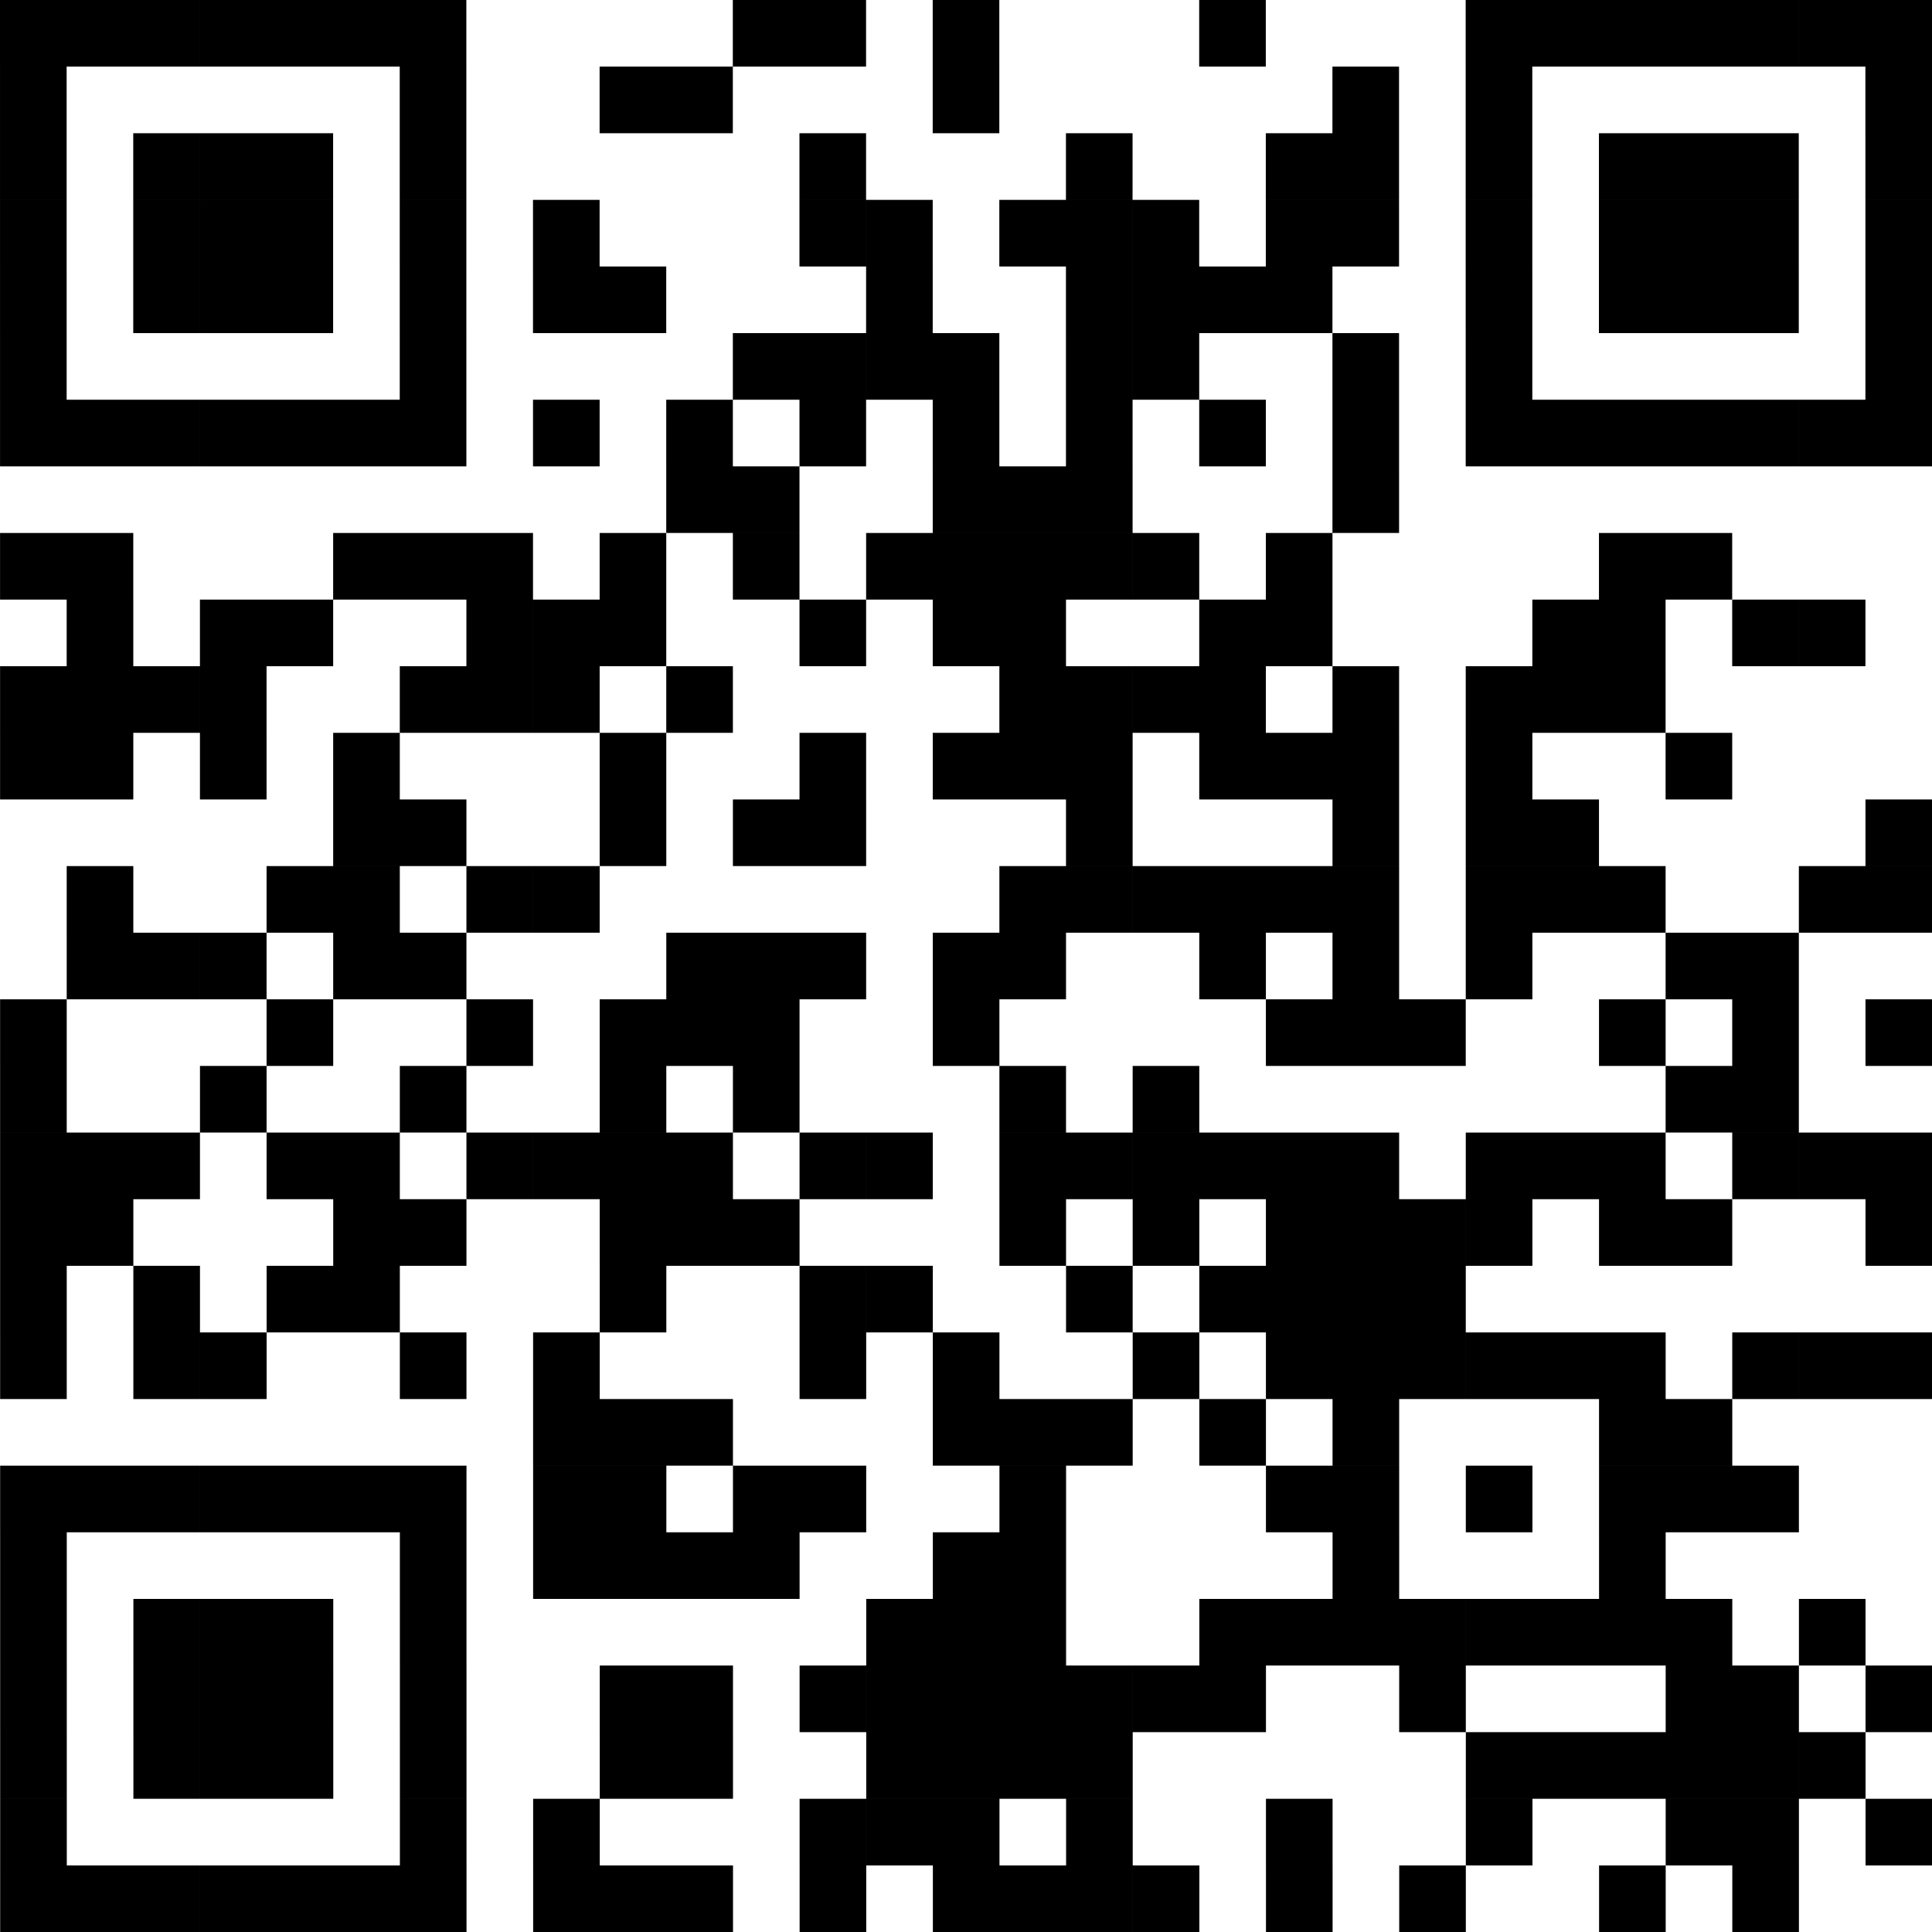 <svg height="104" viewBox="0 0 104 104" width="104" xmlns="http://www.w3.org/2000/svg"><g fill="none"><path d="m0 0h104v104h-104z" fill="#fff"/><path d="m0 0h3.586v3.586h-3.586zm3.586 0h3.586v3.586h-3.586zm3.586 0h3.586v3.586h-3.586zm3.587 0h3.586v3.586h-3.586zm3.586 0h3.586v3.586h-3.586zm3.586 0h3.586v3.586h-3.586zm3.586 0h3.586v3.586h-3.586zm17.931 0h3.586v3.586h-3.586zm3.586 0h3.586v3.586h-3.586zm7.173 0h3.586v3.586h-3.586zm14.345 0h3.586v3.586h-3.586zm14.345 0h3.586v3.586h-3.586zm3.586 0h3.586v3.586h-3.586zm3.586 0h3.586v3.586h-3.586zm3.586 0h3.586v3.586h-3.586zm3.586 0h3.586v3.586h-3.586zm3.587 0h3.586v3.586h-3.586zm3.586 0h3.586v3.586h-3.586zm-100.414 3.586h3.586v3.586h-3.586zm21.517 0h3.586v3.586h-3.586zm10.759 0h3.586v3.586h-3.586zm3.586 0h3.586v3.586h-3.586zm14.345 0h3.586v3.586h-3.586zm21.517 0h3.586v3.586h-3.586zm7.173 0h3.586v3.586h-3.586zm21.517 0h3.586v3.586h-3.586zm-100.414 3.586h3.586v3.586h-3.586zm7.172 0h3.586v3.586h-3.586zm3.587 0h3.586v3.586h-3.586zm3.586 0h3.586v3.586h-3.586zm7.172 0h3.586v3.586h-3.586zm21.517 0h3.586v3.586h-3.586zm14.345 0h3.586v3.586h-3.586zm10.759 0h3.586v3.586h-3.586zm3.586 0h3.586v3.586h-3.586zm7.173 0h3.586v3.586h-3.586zm7.172 0h3.586v3.586h-3.586zm3.586 0h3.586v3.586h-3.586zm3.586 0h3.586v3.586h-3.586zm7.173 0h3.586v3.586h-3.586zm-100.414 3.587h3.586v3.586h-3.586zm7.172 0h3.586v3.586h-3.586zm3.587 0h3.586v3.586h-3.586zm3.586 0h3.586v3.586h-3.586zm7.172 0h3.586v3.586h-3.586zm7.173 0h3.586v3.586h-3.586zm14.344 0h3.586v3.586h-3.586zm3.587 0h3.586v3.586h-3.586zm7.172 0h3.586v3.586h-3.586zm3.586 0h3.586v3.586h-3.586zm3.587 0h3.586v3.586h-3.586zm7.172 0h3.586v3.586h-3.586zm3.586 0h3.586v3.586h-3.586zm7.173 0h3.586v3.586h-3.586zm7.172 0h3.586v3.586h-3.586zm3.586 0h3.586v3.586h-3.586zm3.586 0h3.586v3.586h-3.586zm7.173 0h3.586v3.586h-3.586zm-100.414 3.586h3.586v3.586h-3.586zm7.172 0h3.586v3.586h-3.586zm3.587 0h3.586v3.586h-3.586zm3.586 0h3.586v3.586h-3.586zm7.172 0h3.586v3.586h-3.586zm7.173 0h3.586v3.586h-3.586zm3.586 0h3.586v3.586h-3.586zm14.345 0h3.586v3.586h-3.586zm10.758 0h3.586v3.586h-3.586zm3.587 0h3.586v3.586h-3.586zm3.586 0h3.586v3.586h-3.586zm3.586 0h3.586v3.586h-3.586zm10.759 0h3.586v3.586h-3.586zm7.172 0h3.586v3.586h-3.586zm3.586 0h3.586v3.586h-3.586zm3.586 0h3.586v3.586h-3.586zm7.173 0h3.586v3.586h-3.586zm-100.414 3.586h3.586v3.586h-3.586zm21.517 0h3.586v3.586h-3.586zm17.931 0h3.586v3.586h-3.586zm3.586 0h3.586v3.586h-3.586zm3.587 0h3.586v3.586h-3.586zm3.586 0h3.586v3.586h-3.586zm7.172 0h3.586v3.586h-3.586zm3.587 0h3.586v3.586h-3.586zm10.758 0h3.586v3.586h-3.586zm7.173 0h3.586v3.586h-3.586zm21.517 0h3.586v3.586h-3.586zm-100.414 3.586h3.586v3.586h-3.586zm3.586 0h3.586v3.586h-3.586zm3.586 0h3.586v3.586h-3.586zm3.587 0h3.586v3.586h-3.586zm3.586 0h3.586v3.586h-3.586zm3.586 0h3.586v3.586h-3.586zm3.586 0h3.586v3.586h-3.586zm7.173 0h3.586v3.586h-3.586zm7.172 0h3.586v3.586h-3.586zm7.172 0h3.586v3.586h-3.586zm7.173 0h3.586v3.586h-3.586zm7.172 0h3.586v3.586h-3.586zm7.173 0h3.586v3.586h-3.586zm7.172 0h3.586v3.586h-3.586zm7.173 0h3.586v3.586h-3.586zm3.586 0h3.586v3.586h-3.586zm3.586 0h3.586v3.586h-3.586zm3.586 0h3.586v3.586h-3.586zm3.586 0h3.586v3.586h-3.586zm3.587 0h3.586v3.586h-3.586zm3.586 0h3.586v3.586h-3.586zm-64.552 3.586h3.586v3.586h-3.586zm3.586 0h3.586v3.586h-3.586zm10.759 0h3.586v3.586h-3.586zm3.586 0h3.586v3.586h-3.586zm3.586 0h3.586v3.586h-3.586zm14.345 0h3.586v3.586h-3.586zm-71.724 3.587h3.586v3.586h-3.586zm3.586 0h3.586v3.586h-3.586zm14.345 0h3.586v3.586h-3.586zm3.586 0h3.586v3.586h-3.586zm3.586 0h3.586v3.586h-3.586zm7.173 0h3.586v3.586h-3.586zm7.172 0h3.586v3.586h-3.586zm7.173 0h3.586v3.586h-3.586zm3.586 0h3.586v3.586h-3.586zm3.586 0h3.586v3.586h-3.586zm3.586 0h3.586v3.586h-3.586zm3.587 0h3.586v3.586h-3.586zm7.172 0h3.586v3.586h-3.586zm17.931 0h3.586v3.586h-3.586zm3.586 0h3.586v3.586h-3.586zm-86.069 3.586h3.586v3.586h-3.586zm7.173 0h3.586v3.586h-3.586zm3.586 0h3.586v3.586h-3.586zm10.758 0h3.586v3.586h-3.586zm3.587 0h3.586v3.586h-3.586zm3.586 0h3.586v3.586h-3.586zm10.758 0h3.586v3.586h-3.586zm7.173 0h3.586v3.586h-3.586zm3.586 0h3.586v3.586h-3.586zm10.759 0h3.586v3.586h-3.586zm3.586 0h3.586v3.586h-3.586zm14.345 0h3.586v3.586h-3.586zm3.586 0h3.586v3.586h-3.586zm7.172 0h3.586v3.586h-3.586zm3.587 0h3.586v3.586h-3.586zm-96.828 3.586h3.586v3.586h-3.586zm3.586 0h3.586v3.586h-3.586zm3.586 0h3.586v3.586h-3.586zm3.587 0h3.586v3.586h-3.586zm10.758 0h3.586v3.586h-3.586zm3.586 0h3.586v3.586h-3.586zm3.587 0h3.586v3.586h-3.586zm7.172 0h3.586v3.586h-3.586zm17.931 0h3.586v3.586h-3.586zm3.586 0h3.586v3.586h-3.586zm3.587 0h3.586v3.586h-3.586zm3.586 0h3.586v3.586h-3.586zm7.172 0h3.586v3.586h-3.586zm7.173 0h3.586v3.586h-3.586zm3.586 0h3.586v3.586h-3.586zm3.586 0h3.586v3.586h-3.586zm-86.069 3.586h3.586v3.586h-3.586zm3.586 0h3.586v3.586h-3.586zm7.173 0h3.586v3.586h-3.586zm7.172 0h3.586v3.586h-3.586zm14.345 0h3.586v3.586h-3.586zm10.758 0h3.586v3.586h-3.586zm7.173 0h3.586v3.586h-3.586zm3.586 0h3.586v3.586h-3.586zm3.586 0h3.586v3.586h-3.586zm7.173 0h3.586v3.586h-3.586zm3.586 0h3.586v3.586h-3.586zm3.586 0h3.586v3.586h-3.586zm7.173 0h3.586v3.586h-3.586zm10.758 0h3.586v3.586h-3.586zm-71.724 3.586h3.586v3.586h-3.586zm3.586 0h3.586v3.586h-3.586zm10.759 0h3.586v3.586h-3.586zm7.172 0h3.586v3.586h-3.586zm3.586 0h3.586v3.586h-3.586zm14.345 0h3.586v3.586h-3.586zm14.345 0h3.586v3.586h-3.586zm7.173 0h3.586v3.586h-3.586zm3.586 0h3.586v3.586h-3.586zm17.931 0h3.586v3.586h-3.586zm-96.828 3.587h3.586v3.586h-3.586zm10.759 0h3.586v3.586h-3.586zm3.586 0h3.586v3.586h-3.586zm7.172 0h3.586v3.586h-3.586zm3.587 0h3.586v3.586h-3.586zm25.103 0h3.586v3.586h-3.586zm3.586 0h3.586v3.586h-3.586zm3.587 0h3.586v3.586h-3.586zm3.586 0h3.586v3.586h-3.586zm3.586 0h3.586v3.586h-3.586zm3.586 0h3.586v3.586h-3.586zm7.173 0h3.586v3.586h-3.586zm3.586 0h3.586v3.586h-3.586zm3.586 0h3.586v3.586h-3.586zm10.759 0h3.586v3.586h-3.586zm3.586 0h3.586v3.586h-3.586zm-96.828 3.586h3.586v3.586h-3.586zm3.586 0h3.586v3.586h-3.586zm3.587 0h3.586v3.586h-3.586zm7.172 0h3.586v3.586h-3.586zm3.586 0h3.586v3.586h-3.586zm14.345 0h3.586v3.586h-3.586zm3.586 0h3.586v3.586h-3.586zm3.586 0h3.586v3.586h-3.586zm7.173 0h3.586v3.586h-3.586zm3.586 0h3.586v3.586h-3.586zm10.759 0h3.586v3.586h-3.586zm7.172 0h3.586v3.586h-3.586zm7.173 0h3.586v3.586h-3.586zm10.758 0h3.586v3.586h-3.586zm3.586 0h3.586v3.586h-3.586zm-93.241 3.586h3.586v3.586h-3.586zm14.345 0h3.586v3.586h-3.586zm10.758 0h3.586v3.586h-3.586zm7.173 0h3.586v3.586h-3.586zm3.586 0h3.586v3.586h-3.586zm3.586 0h3.586v3.586h-3.586zm10.759 0h3.586v3.586h-3.586zm17.931 0h3.586v3.586h-3.586zm3.586 0h3.586v3.586h-3.586zm3.586 0h3.586v3.586h-3.586zm10.759 0h3.586v3.586h-3.586zm7.172 0h3.586v3.586h-3.586zm7.173 0h3.586v3.586h-3.586zm-100.414 3.586h3.586v3.586h-3.586zm10.759 0h3.586v3.586h-3.586zm10.758 0h3.586v3.586h-3.586zm10.759 0h3.586v3.586h-3.586zm7.172 0h3.586v3.586h-3.586zm14.345 0h3.586v3.586h-3.586zm7.173 0h3.586v3.586h-3.586zm28.689 0h3.586v3.586h-3.586zm3.586 0h3.586v3.586h-3.586zm-93.241 3.587h3.586v3.586h-3.586zm3.586 0h3.586v3.586h-3.586zm3.586 0h3.586v3.586h-3.586zm7.173 0h3.586v3.586h-3.586zm3.586 0h3.586v3.586h-3.586zm7.172 0h3.586v3.586h-3.586zm3.587 0h3.586v3.586h-3.586zm3.586 0h3.586v3.586h-3.586zm3.586 0h3.586v3.586h-3.586zm7.172 0h3.586v3.586h-3.586zm3.587 0h3.586v3.586h-3.586zm7.172 0h3.586v3.586h-3.586zm3.586 0h3.586v3.586h-3.586zm3.587 0h3.586v3.586h-3.586zm3.586 0h3.586v3.586h-3.586zm3.586 0h3.586v3.586h-3.586zm3.586 0h3.586v3.586h-3.586zm7.173 0h3.586v3.586h-3.586zm3.586 0h3.586v3.586h-3.586zm3.586 0h3.586v3.586h-3.586zm7.172 0h3.586v3.586h-3.586zm3.587 0h3.586v3.586h-3.586zm3.586 0h3.586v3.586h-3.586zm-100.414 3.586h3.586v3.586h-3.586zm3.586 0h3.586v3.586h-3.586zm14.345 0h3.586v3.586h-3.586zm3.586 0h3.586v3.586h-3.586zm10.759 0h3.586v3.586h-3.586zm3.586 0h3.586v3.586h-3.586zm3.586 0h3.586v3.586h-3.586zm14.345 0h3.586v3.586h-3.586zm7.173 0h3.586v3.586h-3.586zm7.172 0h3.586v3.586h-3.586zm3.586 0h3.586v3.586h-3.586zm3.586 0h3.586v3.586h-3.586zm3.587 0h3.586v3.586h-3.586zm7.172 0h3.586v3.586h-3.586zm3.586 0h3.586v3.586h-3.586zm10.759 0h3.586v3.586h-3.586zm-100.414 3.586h3.586v3.586h-3.586zm7.172 0h3.586v3.586h-3.586zm7.173 0h3.586v3.586h-3.586zm3.586 0h3.586v3.586h-3.586zm14.345 0h3.586v3.586h-3.586zm10.758 0h3.586v3.586h-3.586zm3.587 0h3.586v3.586h-3.586zm10.758 0h3.586v3.586h-3.586zm7.173 0h3.586v3.586h-3.586zm3.586 0h3.586v3.586h-3.586zm3.586 0h3.586v3.586h-3.586zm3.586 0h3.586v3.586h-3.586zm-75.31 3.586h3.586v3.586h-3.586zm7.172 0h3.586v3.586h-3.586zm3.587 0h3.586v3.586h-3.586zm10.758 0h3.586v3.586h-3.586zm7.173 0h3.586v3.586h-3.586zm14.344 0h3.586v3.586h-3.586zm7.173 0h3.586v3.586h-3.586zm10.759 0h3.586v3.586h-3.586zm7.172 0h3.586v3.586h-3.586zm3.586 0h3.586v3.586h-3.586zm3.586 0h3.586v3.586h-3.586zm3.587 0h3.586v3.586h-3.586zm3.586 0h3.586v3.586h-3.586zm3.586 0h3.586v3.586h-3.586zm7.172 0h3.586v3.586h-3.586zm3.587 0h3.586v3.586h-3.586zm3.586 0h3.586v3.586h-3.586zm-71.724 3.586h3.586v3.586h-3.586zm3.586 0h3.586v3.586h-3.586zm3.586 0h3.586v3.586h-3.586zm14.345 0h3.586v3.586h-3.586zm3.586 0h3.586v3.586h-3.586zm3.586 0h3.586v3.586h-3.586zm7.173 0h3.586v3.586h-3.586zm7.172 0h3.586v3.586h-3.586zm14.345 0h3.586v3.586h-3.586zm3.586 0h3.586v3.586h-3.586zm-89.655 3.587h3.586v3.586h-3.586zm3.586 0h3.586v3.586h-3.586zm3.586 0h3.586v3.586h-3.586zm3.587 0h3.586v3.586h-3.586zm3.586 0h3.586v3.586h-3.586zm3.586 0h3.586v3.586h-3.586zm3.586 0h3.586v3.586h-3.586zm7.173 0h3.586v3.586h-3.586zm3.586 0h3.586v3.586h-3.586zm7.172 0h3.586v3.586h-3.586zm3.586 0h3.586v3.586h-3.586zm10.759 0h3.586v3.586h-3.586zm14.345 0h3.586v3.586h-3.586zm3.586 0h3.586v3.586h-3.586zm7.173 0h3.586v3.586h-3.586zm7.172 0h3.586v3.586h-3.586zm3.586 0h3.586v3.586h-3.586zm3.586 0h3.586v3.586h-3.586zm-93.241 3.586h3.586v3.586h-3.586zm21.517 0h3.586v3.586h-3.586zm7.173 0h3.586v3.586h-3.586zm3.586 0h3.586v3.586h-3.586zm3.586 0h3.586v3.586h-3.586zm3.586 0h3.586v3.586h-3.586zm10.759 0h3.586v3.586h-3.586zm3.586 0h3.586v3.586h-3.586zm17.931 0h3.586v3.586h-3.586zm14.345 0h3.586v3.586h-3.586zm-86.069 3.586h3.586v3.586h-3.586zm7.172 0h3.586v3.586h-3.586zm3.587 0h3.586v3.586h-3.586zm3.586 0h3.586v3.586h-3.586zm7.172 0h3.586v3.586h-3.586zm25.104 0h3.586v3.586h-3.586zm3.586 0h3.586v3.586h-3.586zm3.586 0h3.586v3.586h-3.586zm10.759 0h3.586v3.586h-3.586zm3.586 0h3.586v3.586h-3.586zm3.586 0h3.586v3.586h-3.586zm3.586 0h3.586v3.586h-3.586zm3.587 0h3.586v3.586h-3.586zm3.586 0h3.586v3.586h-3.586zm3.586 0h3.586v3.586h-3.586zm3.586 0h3.586v3.586h-3.586zm7.173 0h3.586v3.586h-3.586zm-96.828 3.586h3.586v3.586h-3.586zm7.172 0h3.586v3.586h-3.586zm3.587 0h3.586v3.586h-3.586zm3.586 0h3.586v3.586h-3.586zm7.172 0h3.586v3.586h-3.586zm10.759 0h3.586v3.586h-3.586zm3.586 0h3.586v3.586h-3.586zm7.172 0h3.586v3.586h-3.586zm3.587 0h3.586v3.586h-3.586zm3.586 0h3.586v3.586h-3.586zm3.586 0h3.586v3.586h-3.586zm3.586 0h3.586v3.586h-3.586zm3.587 0h3.586v3.586h-3.586zm3.586 0h3.586v3.586h-3.586zm10.758 0h3.586v3.586h-3.586zm14.345 0h3.586v3.586h-3.586zm3.586 0h3.586v3.586h-3.586zm7.173 0h3.586v3.586h-3.586zm-100.414 3.586h3.586v3.586h-3.586zm7.172 0h3.586v3.586h-3.586zm3.587 0h3.586v3.586h-3.586zm3.586 0h3.586v3.586h-3.586zm7.172 0h3.586v3.586h-3.586zm10.759 0h3.586v3.586h-3.586zm3.586 0h3.586v3.586h-3.586zm10.759 0h3.586v3.586h-3.586zm3.586 0h3.586v3.586h-3.586zm3.586 0h3.586v3.586h-3.586zm3.586 0h3.586v3.586h-3.586zm21.518 0h3.586v3.586h-3.586zm3.586 0h3.586v3.586h-3.586zm3.586 0h3.586v3.586h-3.586zm3.586 0h3.586v3.586h-3.586zm3.586 0h3.586v3.586h-3.586zm3.587 0h3.586v3.586h-3.586zm-96.828 3.587h3.586v3.586h-3.586zm21.517 0h3.586v3.586h-3.586zm7.173 0h3.586v3.586h-3.586zm14.344 0h3.586v3.586h-3.586zm3.587 0h3.586v3.586h-3.586zm3.586 0h3.586v3.586h-3.586zm7.172 0h3.586v3.586h-3.586zm10.759 0h3.586v3.586h-3.586zm10.759 0h3.586v3.586h-3.586zm10.758 0h3.586v3.586h-3.586zm3.586 0h3.586v3.586h-3.586zm7.173 0h3.586v3.586h-3.586zm-100.414 3.586h3.586v3.586h-3.586zm3.586 0h3.586v3.586h-3.586zm3.586 0h3.586v3.586h-3.586zm3.587 0h3.586v3.586h-3.586zm3.586 0h3.586v3.586h-3.586zm3.586 0h3.586v3.586h-3.586zm3.586 0h3.586v3.586h-3.586zm7.173 0h3.586v3.586h-3.586zm3.586 0h3.586v3.586h-3.586zm3.586 0h3.586v3.586h-3.586zm7.172 0h3.586v3.586h-3.586zm7.173 0h3.586v3.586h-3.586zm3.586 0h3.586v3.586h-3.586zm3.586 0h3.586v3.586h-3.586zm3.587 0h3.586v3.586h-3.586zm7.172 0h3.586v3.586h-3.586zm7.172 0h3.586v3.586h-3.586zm10.759 0h3.586v3.586h-3.586zm7.172 0h3.586v3.586h-3.586z" fill="#000"/></g></svg>